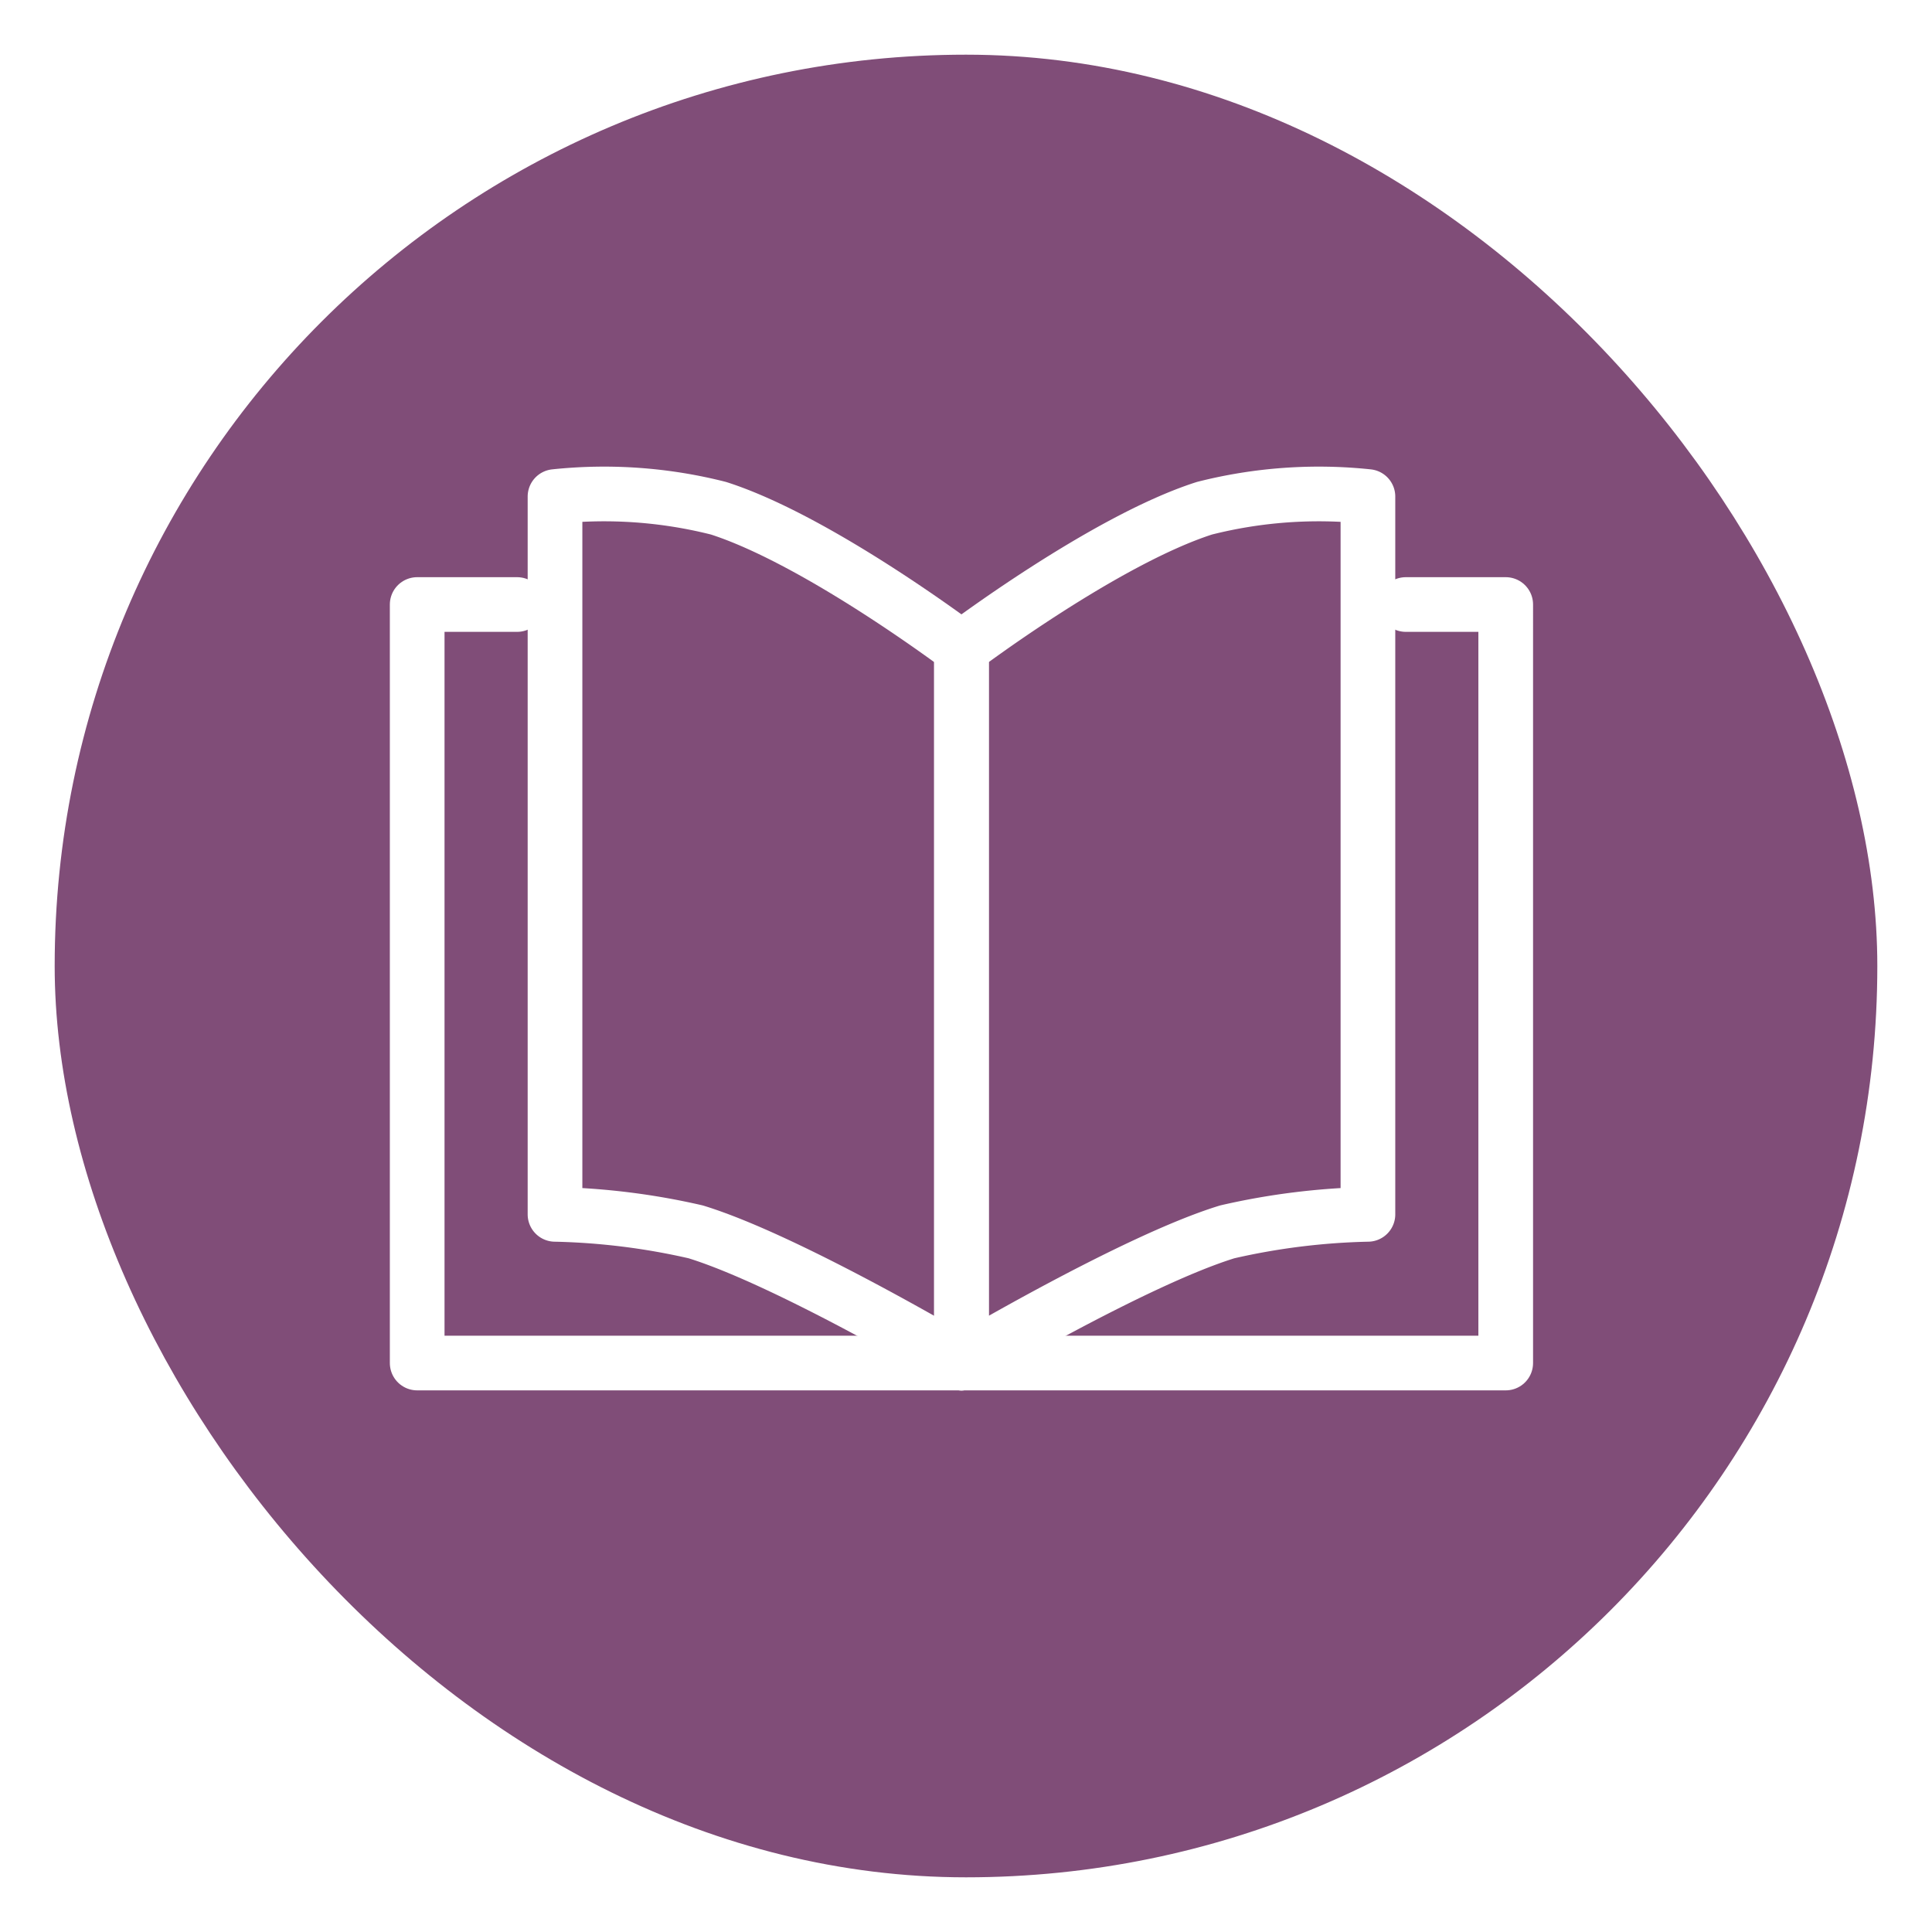 <svg xmlns="http://www.w3.org/2000/svg" xmlns:xlink="http://www.w3.org/1999/xlink" width="106" height="106" viewBox="0 0 106 106">
  <defs>
    <filter id="Rectangle_9" x="0" y="0" width="106" height="106" filterUnits="userSpaceOnUse">
      <feOffset dy="2" input="SourceAlpha"/>
      <feGaussianBlur stdDeviation="1" result="blur"/>
      <feFlood flood-opacity="0.161"/>
      <feComposite operator="in" in2="blur"/>
      <feComposite in="SourceGraphic"/>
    </filter>
  </defs>
  <g id="Group_2066" data-name="Group 2066" transform="translate(3 1)">
    <g transform="matrix(1, 0, 0, 1, -3, -1)" filter="url(#Rectangle_9)">
      <rect id="Rectangle_9-2" data-name="Rectangle 9" width="100" height="100" rx="50" transform="translate(3 1)" fill="#804d78"/>
    </g>
    <g id="Group_142" data-name="Group 142" transform="translate(19.889 26.104)">
      <g id="Group_140" data-name="Group 140" transform="translate(0 0)">
        <path id="Path_54" data-name="Path 54" d="M143.093,600.83v39.218s-9.486-5.637-14.585-7.2a37.969,37.969,0,0,0-7.716-.96V592.506a25.55,25.55,0,0,1,8.971.641C135.256,594.908,143.093,600.83,143.093,600.83Z" transform="translate(-113.23 -592.366)" fill="none" stroke="#fff" stroke-linecap="round" stroke-linejoin="round" stroke-width="3"/>
        <path id="Path_55" data-name="Path 55" d="M117.894,599.084h-5.481V640.7h29.863" transform="translate(-112.413 -593.021)" fill="none" stroke="#fff" stroke-linecap="round" stroke-linejoin="round" stroke-width="3"/>
      </g>
      <g id="Group_141" data-name="Group 141" transform="translate(29.861 0)">
        <path id="Path_56" data-name="Path 56" d="M145.5,600.83v39.218s9.486-5.637,14.585-7.2a37.969,37.969,0,0,1,7.716-.96V592.506a25.55,25.55,0,0,0-8.971.641C153.336,594.908,145.5,600.83,145.5,600.83Z" transform="translate(-145.499 -592.366)" fill="none" stroke="#fff" stroke-linecap="round" stroke-linejoin="round" stroke-width="3"/>
        <path id="Path_57" data-name="Path 57" d="M169.88,599.084h5.481V640.7H145.5" transform="translate(-145.499 -593.021)" fill="none" stroke="#fff" stroke-linecap="round" stroke-linejoin="round" stroke-width="3"/>
      </g>
    </g>
  </g>
</svg>
